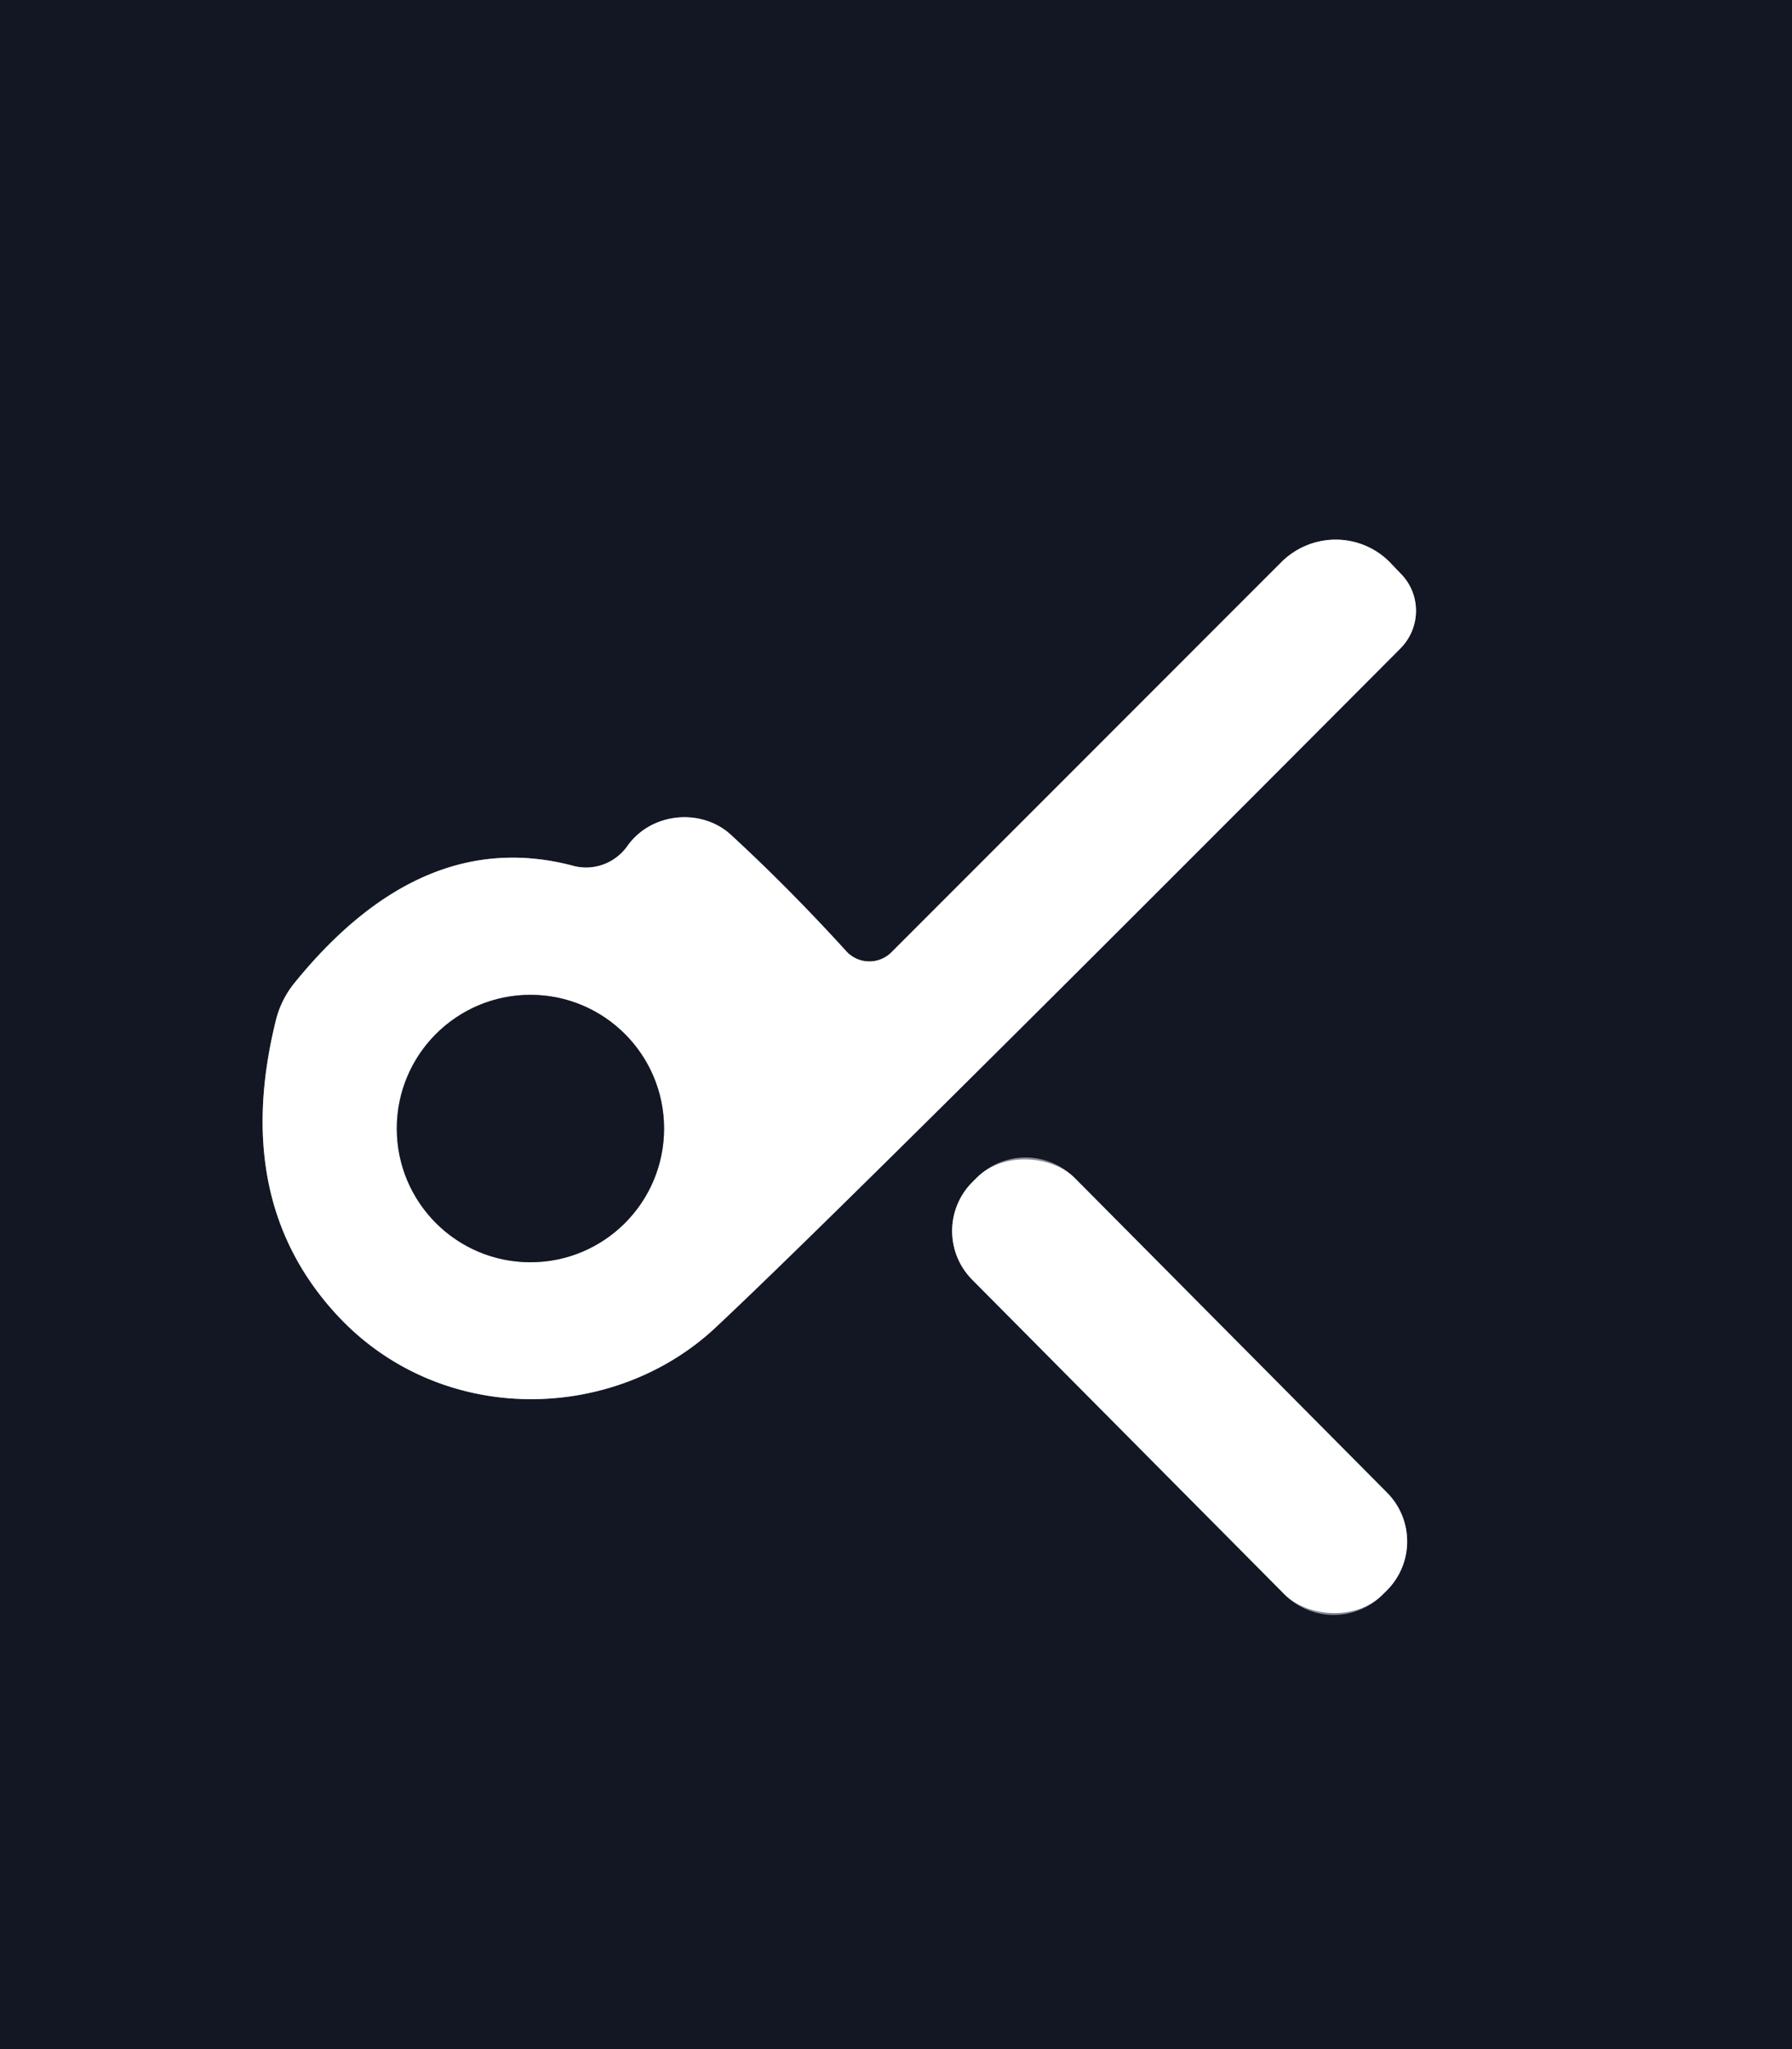 <svg xmlns="http://www.w3.org/2000/svg" version="1.1" viewBox="0.00 0.00 35.00 40.00">
<rect x="0.00" y="0.00" width="35.00" height="40.00" fill="#333333" stroke="none"/>
<g stroke-width="2.00" fill="none" stroke-linecap="butt">
<path stroke="#898b91" vector-effect="non-scaling-stroke" d="   M 5.39 19.91   Q 4.51 23.45 6.60 25.69   C 8.63 27.86 11.99 27.77 13.97 25.92   Q 16.41 23.64 27.35 12.66   A 1.04 1.03 -45.2 0 0 27.35 11.19   L 27.14 10.97   A 1.50 1.49 -44.9 0 0 25.03 10.97   L 17.41 18.59   A 0.61 0.61 0.0 0 1 16.53 18.57   Q 15.42 17.35 14.28 16.30   C 13.71 15.77 12.72 15.85 12.25 16.52   A 0.99 0.98 -64.5 0 1 11.19 16.90   Q 8.24 16.12 5.75 19.19   A 1.86 1.86 0.0 0 0 5.39 19.91"/>
<path stroke="#898b91" vector-effect="non-scaling-stroke" d="   M 20.989 22.994   A 1.35 1.35 0.0 0 0 19.08 22.987   L 18.995 23.072   A 1.35 1.35 0.0 0 0 18.988 24.981   L 25.091 31.126   A 1.35 1.35 0.0 0 0 27 31.133   L 27.085 31.048   A 1.35 1.35 0.0 0 0 27.092 29.139   L 20.989 22.994"/>
<path stroke="#898b91" vector-effect="non-scaling-stroke" d="   M 12.97 22.03   A 2.61 2.61 0.0 0 0 10.36 19.42   A 2.61 2.61 0.0 0 0 7.75 22.03   A 2.61 2.61 0.0 0 0 10.36 24.64   A 2.61 2.61 0.0 0 0 12.97 22.03"/>
</g>
<path fill="#121723" d="   M 35.00 0.00   L 35.00 40.00   L 0.00 40.00   L 0.00 0.00   L 35.00 0.00   Z   M 5.39 19.91   Q 4.51 23.45 6.60 25.69   C 8.63 27.86 11.99 27.77 13.97 25.92   Q 16.41 23.64 27.35 12.66   A 1.04 1.03 -45.2 0 0 27.35 11.19   L 27.14 10.97   A 1.50 1.49 -44.9 0 0 25.03 10.97   L 17.41 18.59   A 0.61 0.61 0.0 0 1 16.53 18.57   Q 15.42 17.35 14.28 16.30   C 13.71 15.77 12.72 15.85 12.25 16.52   A 0.99 0.98 -64.5 0 1 11.19 16.90   Q 8.24 16.12 5.75 19.19   A 1.86 1.86 0.0 0 0 5.39 19.91   Z   M 20.989 22.994   A 1.35 1.35 0.0 0 0 19.08 22.987   L 18.995 23.072   A 1.35 1.35 0.0 0 0 18.988 24.981   L 25.091 31.126   A 1.35 1.35 0.0 0 0 27 31.133   L 27.085 31.048   A 1.35 1.35 0.0 0 0 27.092 29.139   L 20.989 22.994   Z"/>
<path fill="#ffffff" d="   M 5.75 19.19   Q 8.24 16.12 11.19 16.90   A 0.99 0.98 -64.5 0 0 12.25 16.52   C 12.72 15.85 13.71 15.77 14.28 16.30   Q 15.42 17.35 16.53 18.57   A 0.61 0.61 0.0 0 0 17.41 18.59   L 25.03 10.97   A 1.50 1.49 -44.9 0 1 27.14 10.97   L 27.35 11.19   A 1.04 1.03 -45.2 0 1 27.35 12.66   Q 16.41 23.64 13.97 25.92   C 11.99 27.77 8.63 27.86 6.60 25.69   Q 4.51 23.45 5.39 19.91   A 1.86 1.86 0.0 0 1 5.75 19.19   Z   M 12.97 22.03   A 2.61 2.61 0.0 0 0 10.36 19.42   A 2.61 2.61 0.0 0 0 7.75 22.03   A 2.61 2.61 0.0 0 0 10.36 24.64   A 2.61 2.61 0.0 0 0 12.97 22.03   Z"/>
<circle fill="#121723" cx="10.36" cy="22.03" r="2.61"/>
<rect fill="#ffffff" x="-1.41" y="-5.68" transform="translate(23.04,27.06) rotate(-44.8)" width="2.82" height="11.36" rx="1.35"/>
</svg>
